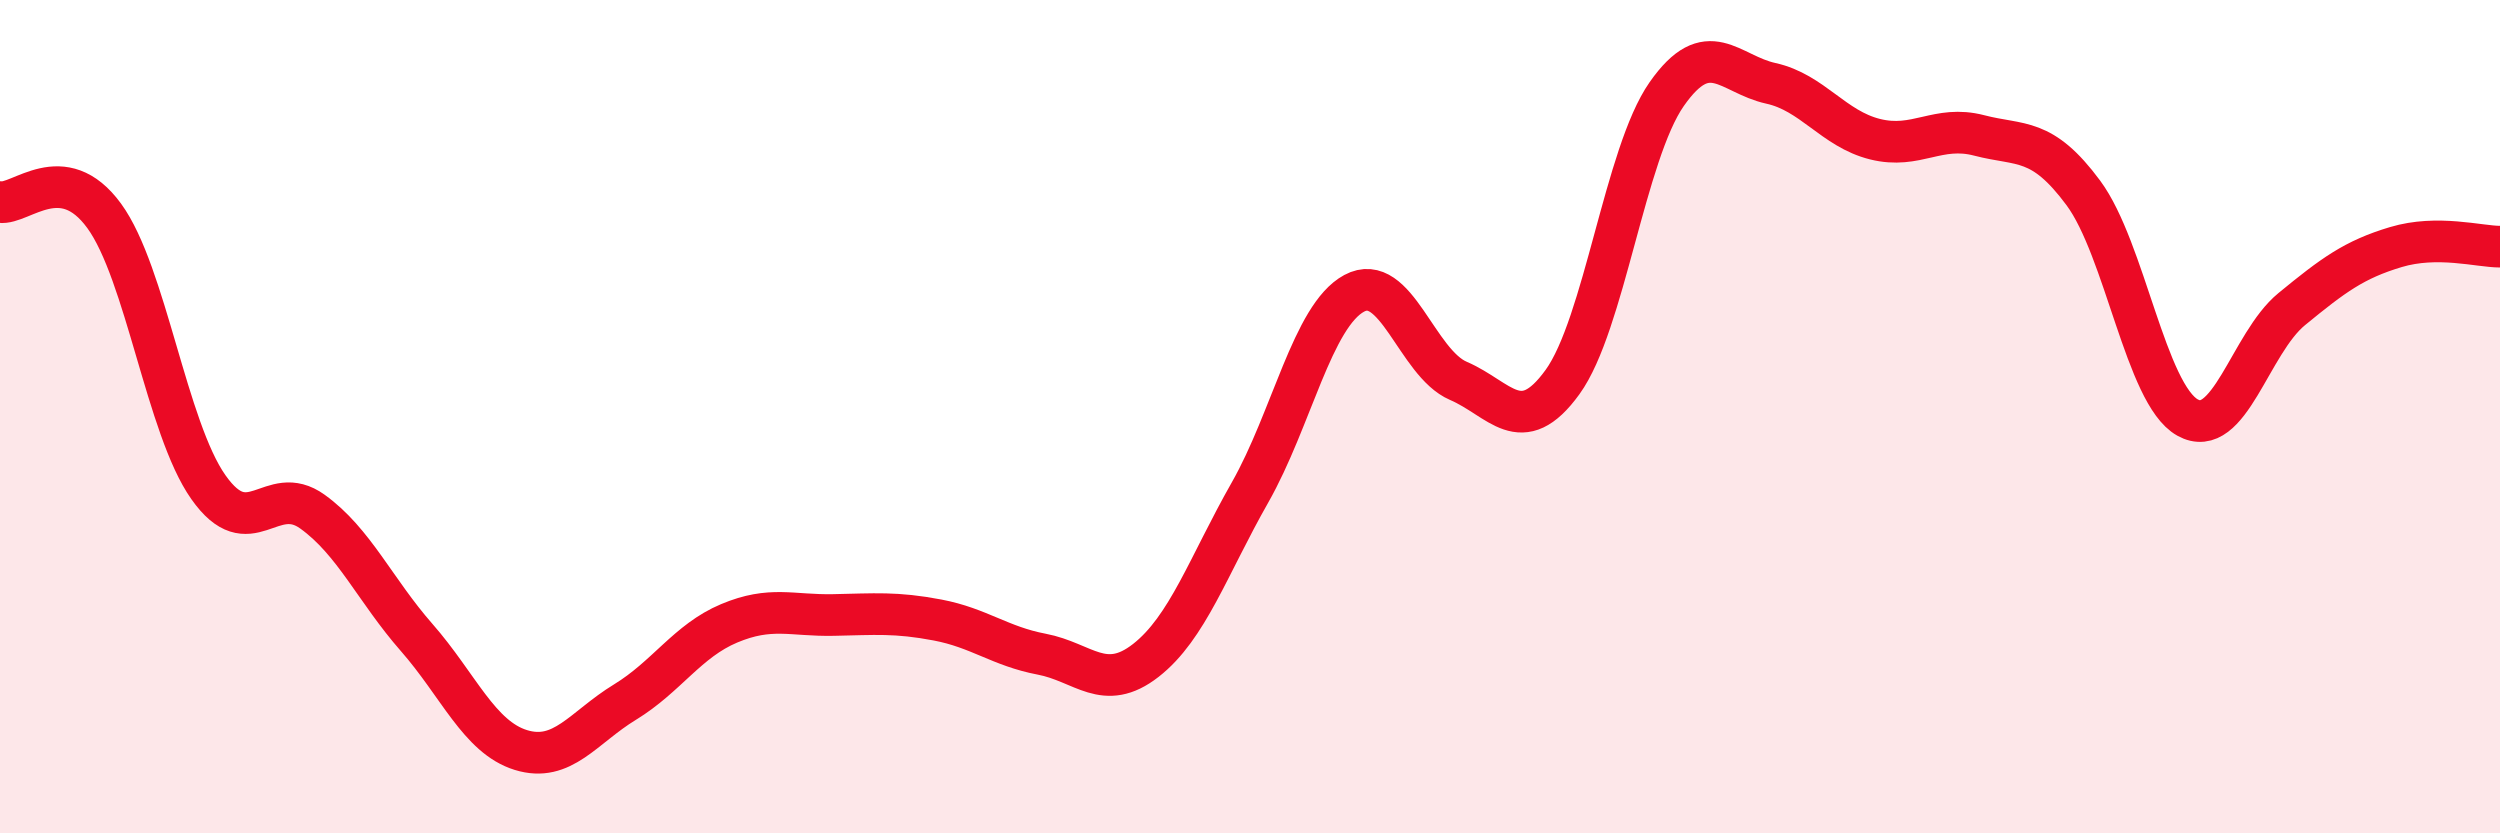 
    <svg width="60" height="20" viewBox="0 0 60 20" xmlns="http://www.w3.org/2000/svg">
      <path
        d="M 0,4.85 C 0.5,4.92 1.5,3.81 2.5,5.18 C 3.5,6.55 4,10.27 5,11.69 C 6,13.11 6.5,11.56 7.5,12.28 C 8.5,13 9,14.16 10,15.3 C 11,16.44 11.5,17.69 12.5,18 C 13.5,18.31 14,17.46 15,16.85 C 16,16.24 16.5,15.38 17.5,14.96 C 18.5,14.54 19,14.78 20,14.76 C 21,14.74 21.5,14.69 22.5,14.88 C 23.5,15.07 24,15.51 25,15.7 C 26,15.89 26.5,16.63 27.5,15.85 C 28.5,15.07 29,13.58 30,11.82 C 31,10.06 31.5,7.58 32.5,7.04 C 33.5,6.5 34,8.71 35,9.14 C 36,9.57 36.5,10.55 37.5,9.17 C 38.5,7.79 39,3.69 40,2.26 C 41,0.83 41.5,1.78 42.5,2 C 43.5,2.22 44,3.09 45,3.34 C 46,3.59 46.5,2.99 47.5,3.25 C 48.5,3.51 49,3.28 50,4.63 C 51,5.98 51.5,9.46 52.5,10.02 C 53.5,10.58 54,8.24 55,7.42 C 56,6.6 56.5,6.23 57.5,5.93 C 58.5,5.63 59.5,5.92 60,5.92L60 20L0 20Z"
        fill="#EB0A25"
        opacity="0.1"
        stroke-linecap="round"
        stroke-linejoin="round"
      />
      <path
        d="M 0,4.85 C 0.5,4.92 1.5,3.81 2.5,5.18 C 3.5,6.55 4,10.27 5,11.69 C 6,13.11 6.5,11.56 7.5,12.28 C 8.5,13 9,14.16 10,15.3 C 11,16.44 11.5,17.69 12.5,18 C 13.5,18.31 14,17.46 15,16.85 C 16,16.24 16.5,15.38 17.5,14.96 C 18.5,14.54 19,14.78 20,14.76 C 21,14.74 21.5,14.69 22.5,14.88 C 23.5,15.07 24,15.51 25,15.7 C 26,15.89 26.5,16.63 27.5,15.85 C 28.5,15.07 29,13.58 30,11.82 C 31,10.06 31.5,7.58 32.5,7.04 C 33.5,6.5 34,8.71 35,9.14 C 36,9.57 36.5,10.55 37.5,9.17 C 38.5,7.79 39,3.69 40,2.26 C 41,0.83 41.5,1.78 42.5,2 C 43.5,2.22 44,3.09 45,3.34 C 46,3.59 46.5,2.99 47.5,3.25 C 48.5,3.51 49,3.28 50,4.63 C 51,5.98 51.5,9.46 52.5,10.02 C 53.5,10.58 54,8.24 55,7.42 C 56,6.6 56.5,6.23 57.5,5.93 C 58.5,5.63 59.5,5.92 60,5.92"
        stroke="#EB0A25"
        stroke-width="1"
        fill="none"
        stroke-linecap="round"
        stroke-linejoin="round"
      />
    </svg>
  